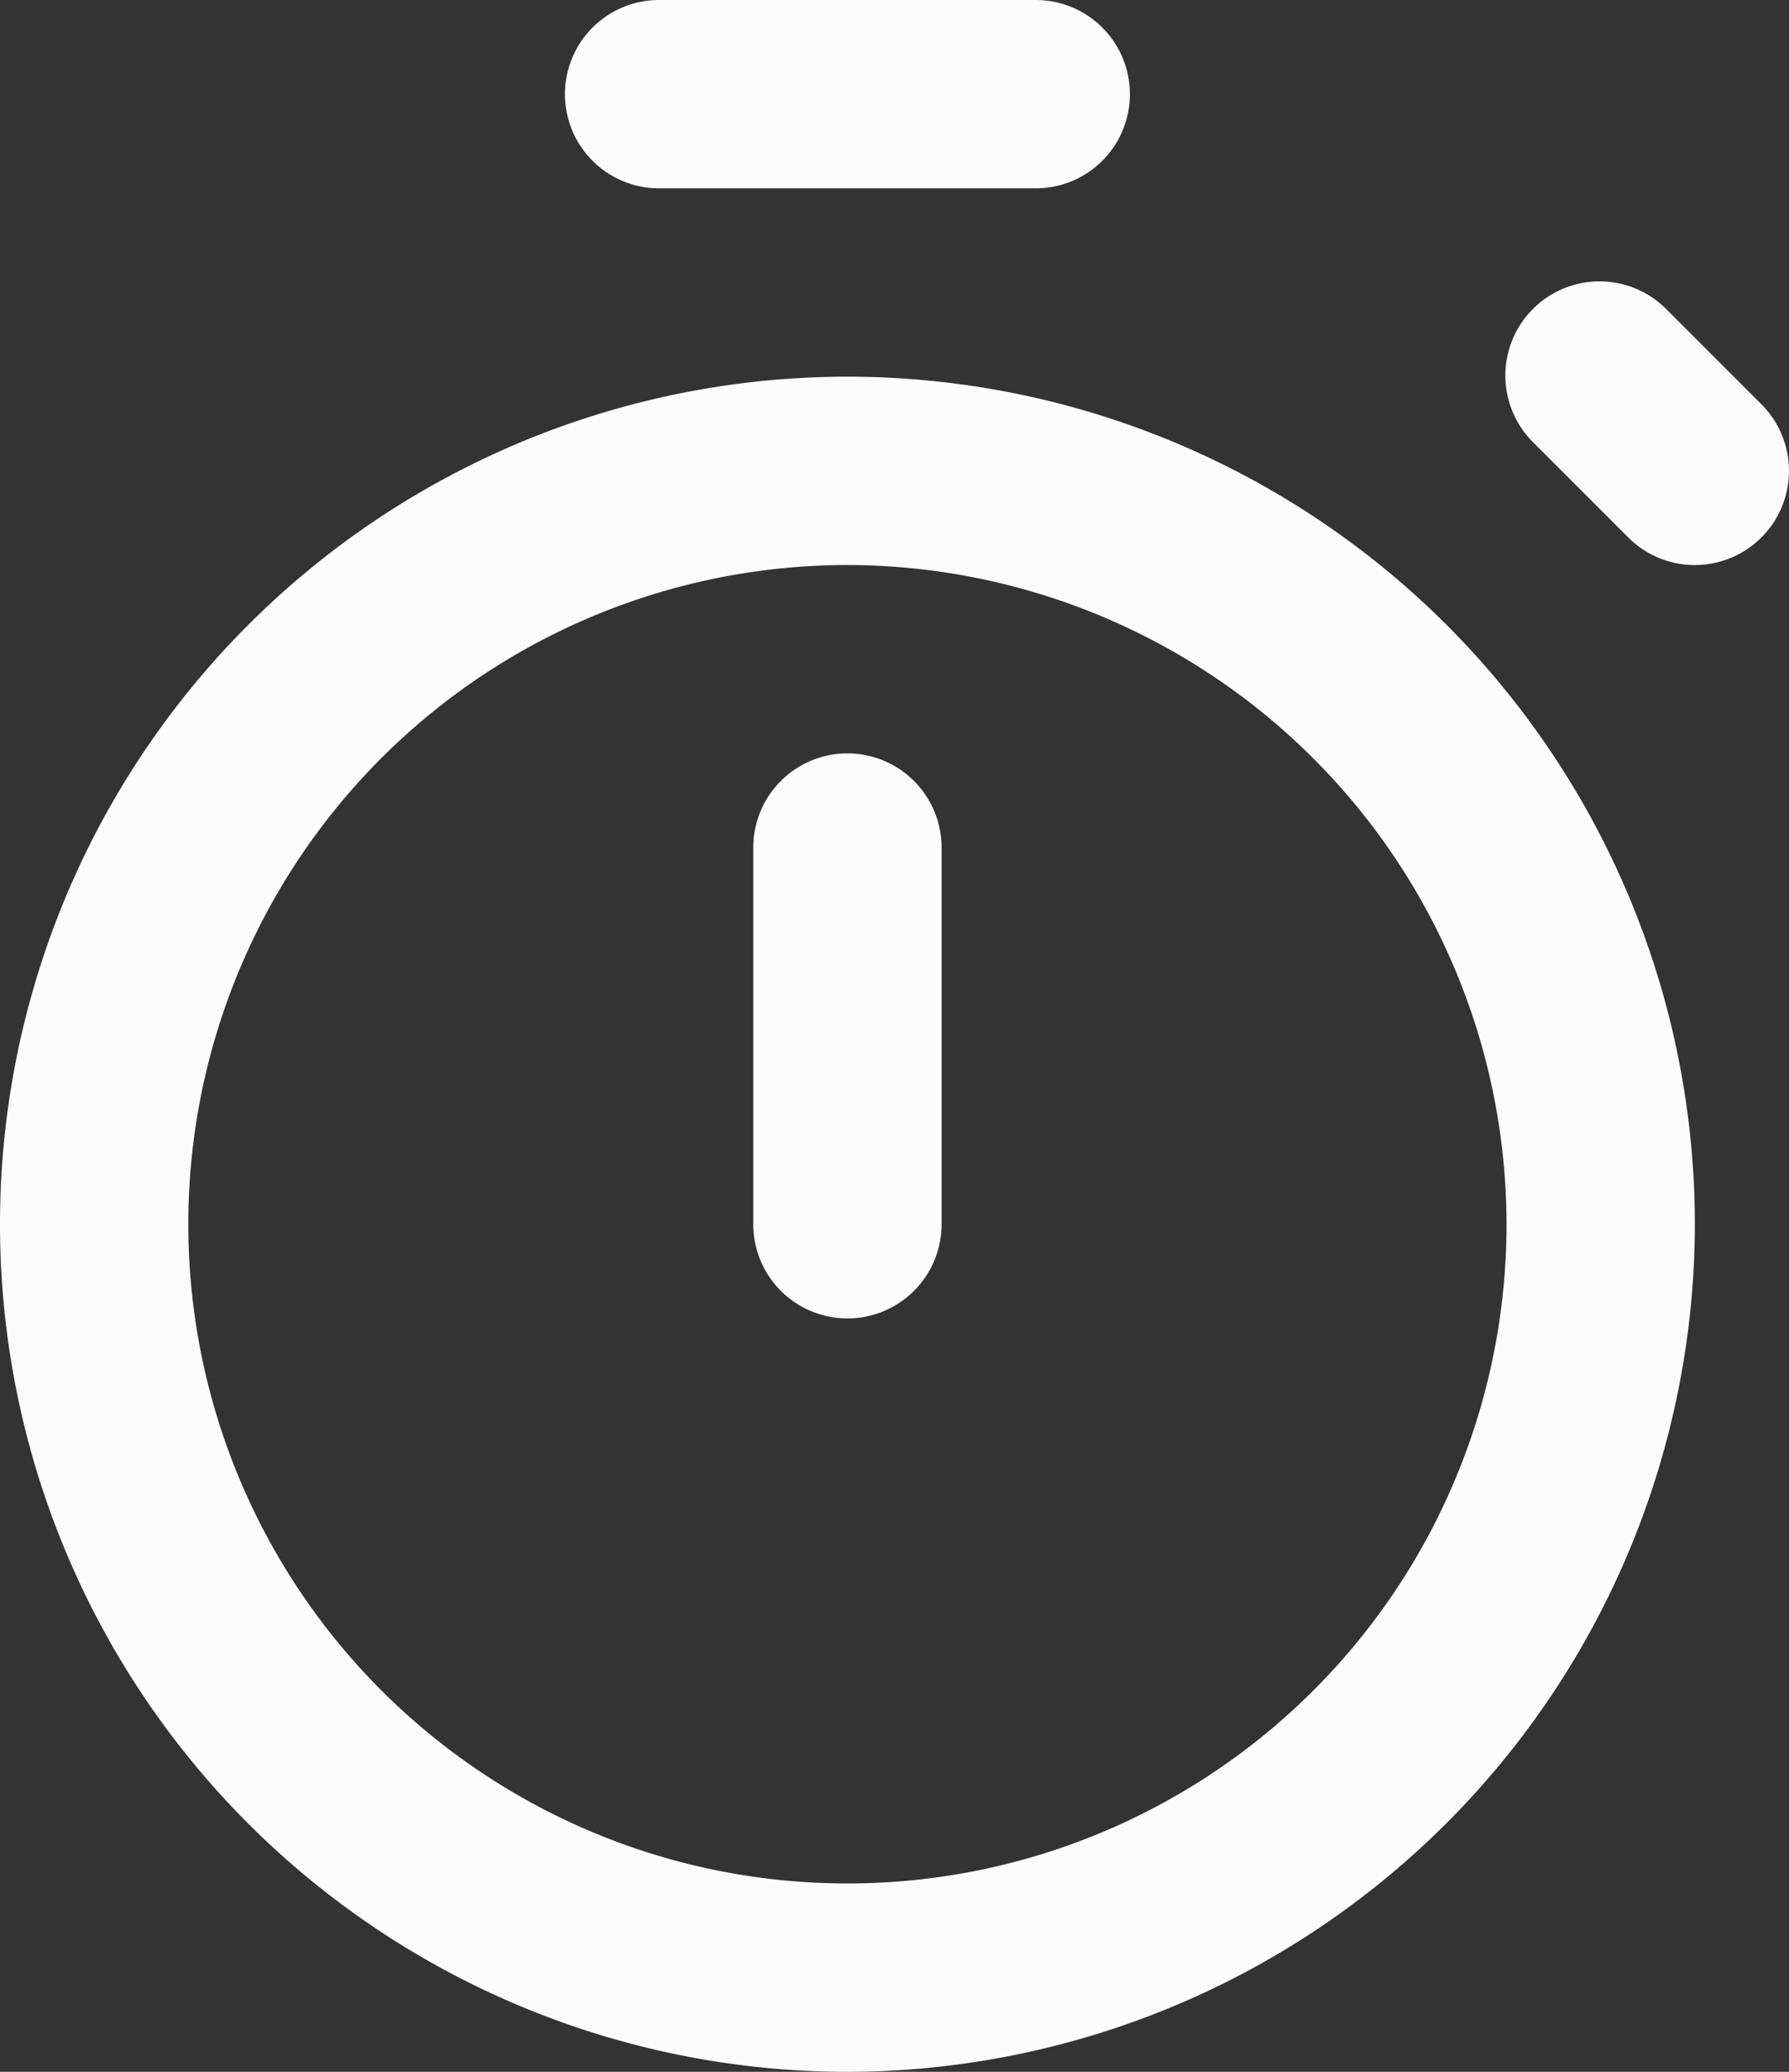 
<svg id="icons_Weight_Line" data-name="icons/Weight/Line" xmlns="http://www.w3.org/2000/svg" width="38" height="44" viewBox="0 0 38 44">
  <rect x="0" y="0" width="38" height="44" fill="#333333" stroke="none"/>
  <path id="Shape" d="M18,36A18,18,0,1,1,36,18,18.02,18.02,0,0,1,18,36ZM18,4A14,14,0,1,0,32,18,14.016,14.016,0,0,0,18,4Z" transform="translate(0 8)" fill="#fcfcfd"/>
  <path id="Shape-2" data-name="Shape" d="M2,0H2A2,2,0,0,1,4,2v8a2,2,0,0,1-2,2H2a2,2,0,0,1-2-2V2A2,2,0,0,1,2,0Z" transform="translate(16 16)" fill="#fcfcfd"/>
  <path id="Shape-3" data-name="Shape" d="M24,12a1.987,1.987,0,0,1-1.414-.586l-2-2a2,2,0,1,1,2.828-2.828l2,2A2,2,0,0,1,24,12ZM10,4H2A2,2,0,1,1,2,0h8a2,2,0,1,1,0,4Z" transform="translate(12 0)" fill="#fcfcfd"/>
</svg>

